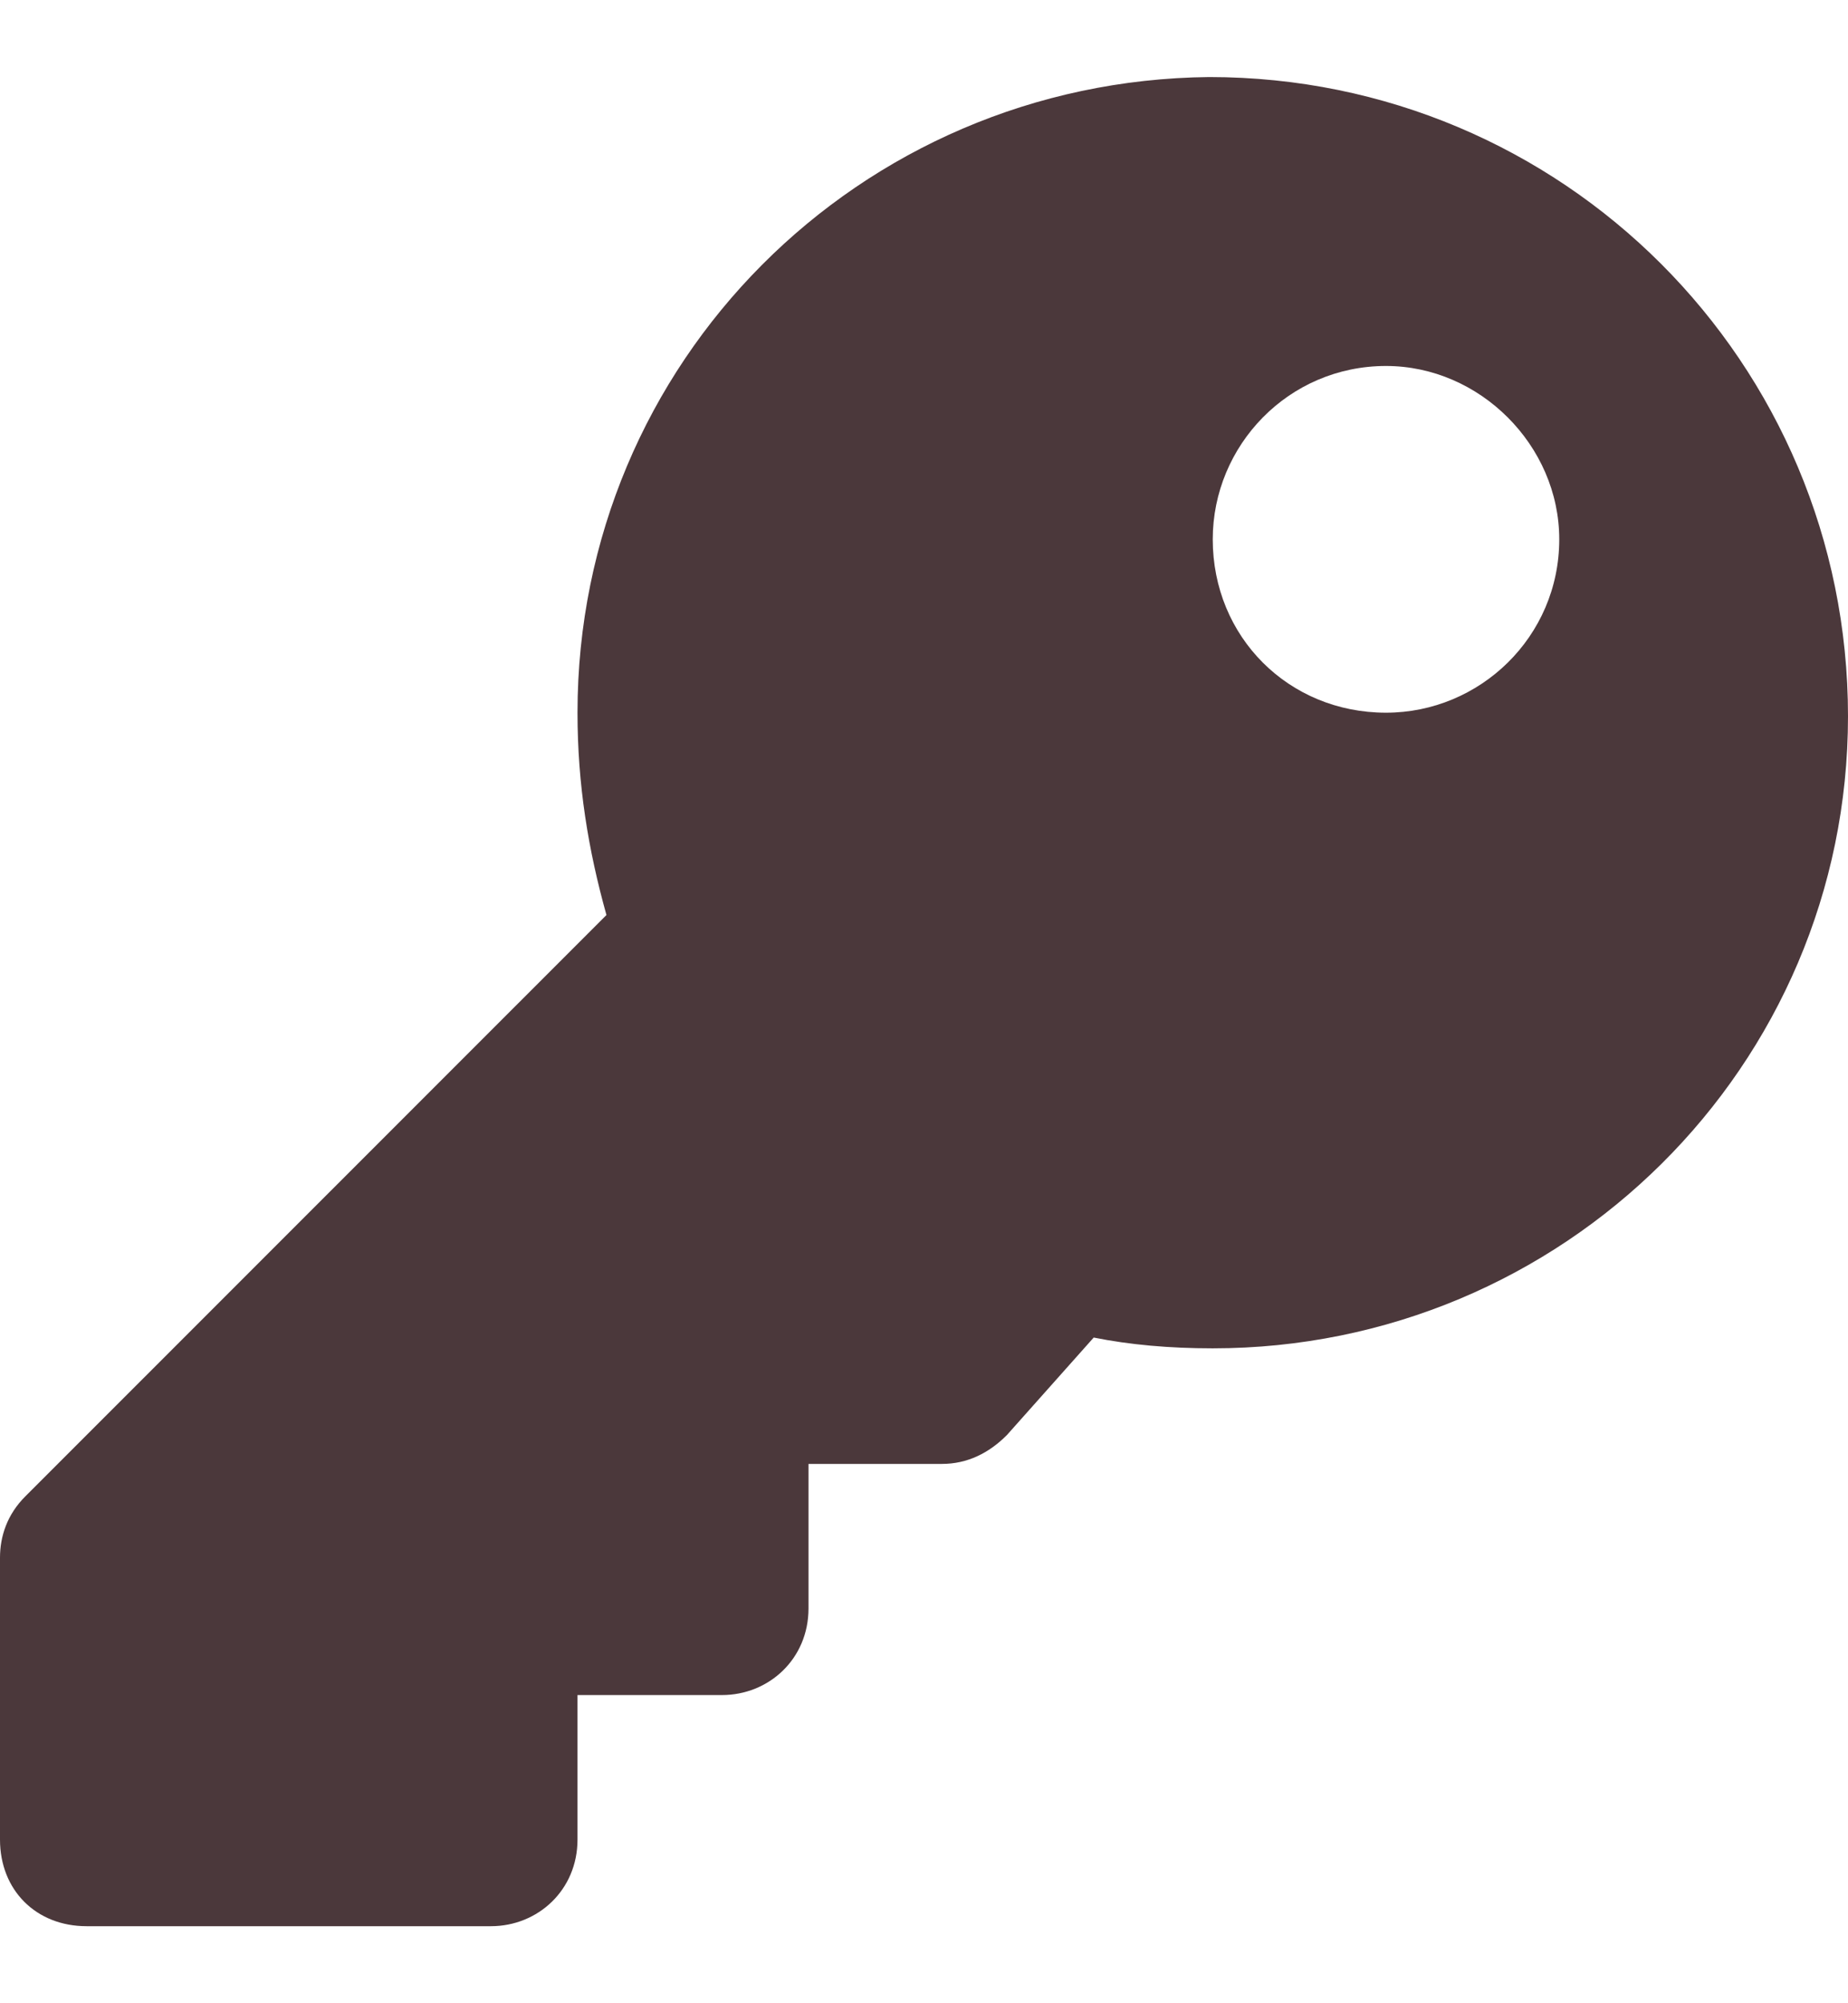 <svg width="12" height="13" viewBox="0 0 12 13" fill="none" xmlns="http://www.w3.org/2000/svg">
<path d="M12 4.648C12 2.352 10.148 0.5 7.852 0.5C5.578 0.523 3.75 2.352 3.75 4.625C3.75 5.094 3.82 5.516 3.938 5.938L0.164 9.711C0.047 9.828 0 9.969 0 10.109V11.938C0 12.266 0.234 12.5 0.562 12.5H3.188C3.492 12.5 3.75 12.266 3.75 11.938V11H4.688C4.992 11 5.25 10.766 5.25 10.438V9.5H6.117C6.281 9.5 6.422 9.43 6.539 9.312L7.102 8.68C7.336 8.727 7.594 8.75 7.875 8.75C10.148 8.75 12 6.922 12 4.648ZM7.875 3.5C7.875 2.891 8.367 2.375 9 2.375C9.609 2.375 10.125 2.891 10.125 3.5C10.125 4.133 9.609 4.625 9 4.625C8.367 4.625 7.875 4.133 7.875 3.5Z" fill="#4B383B"/>
</svg>
